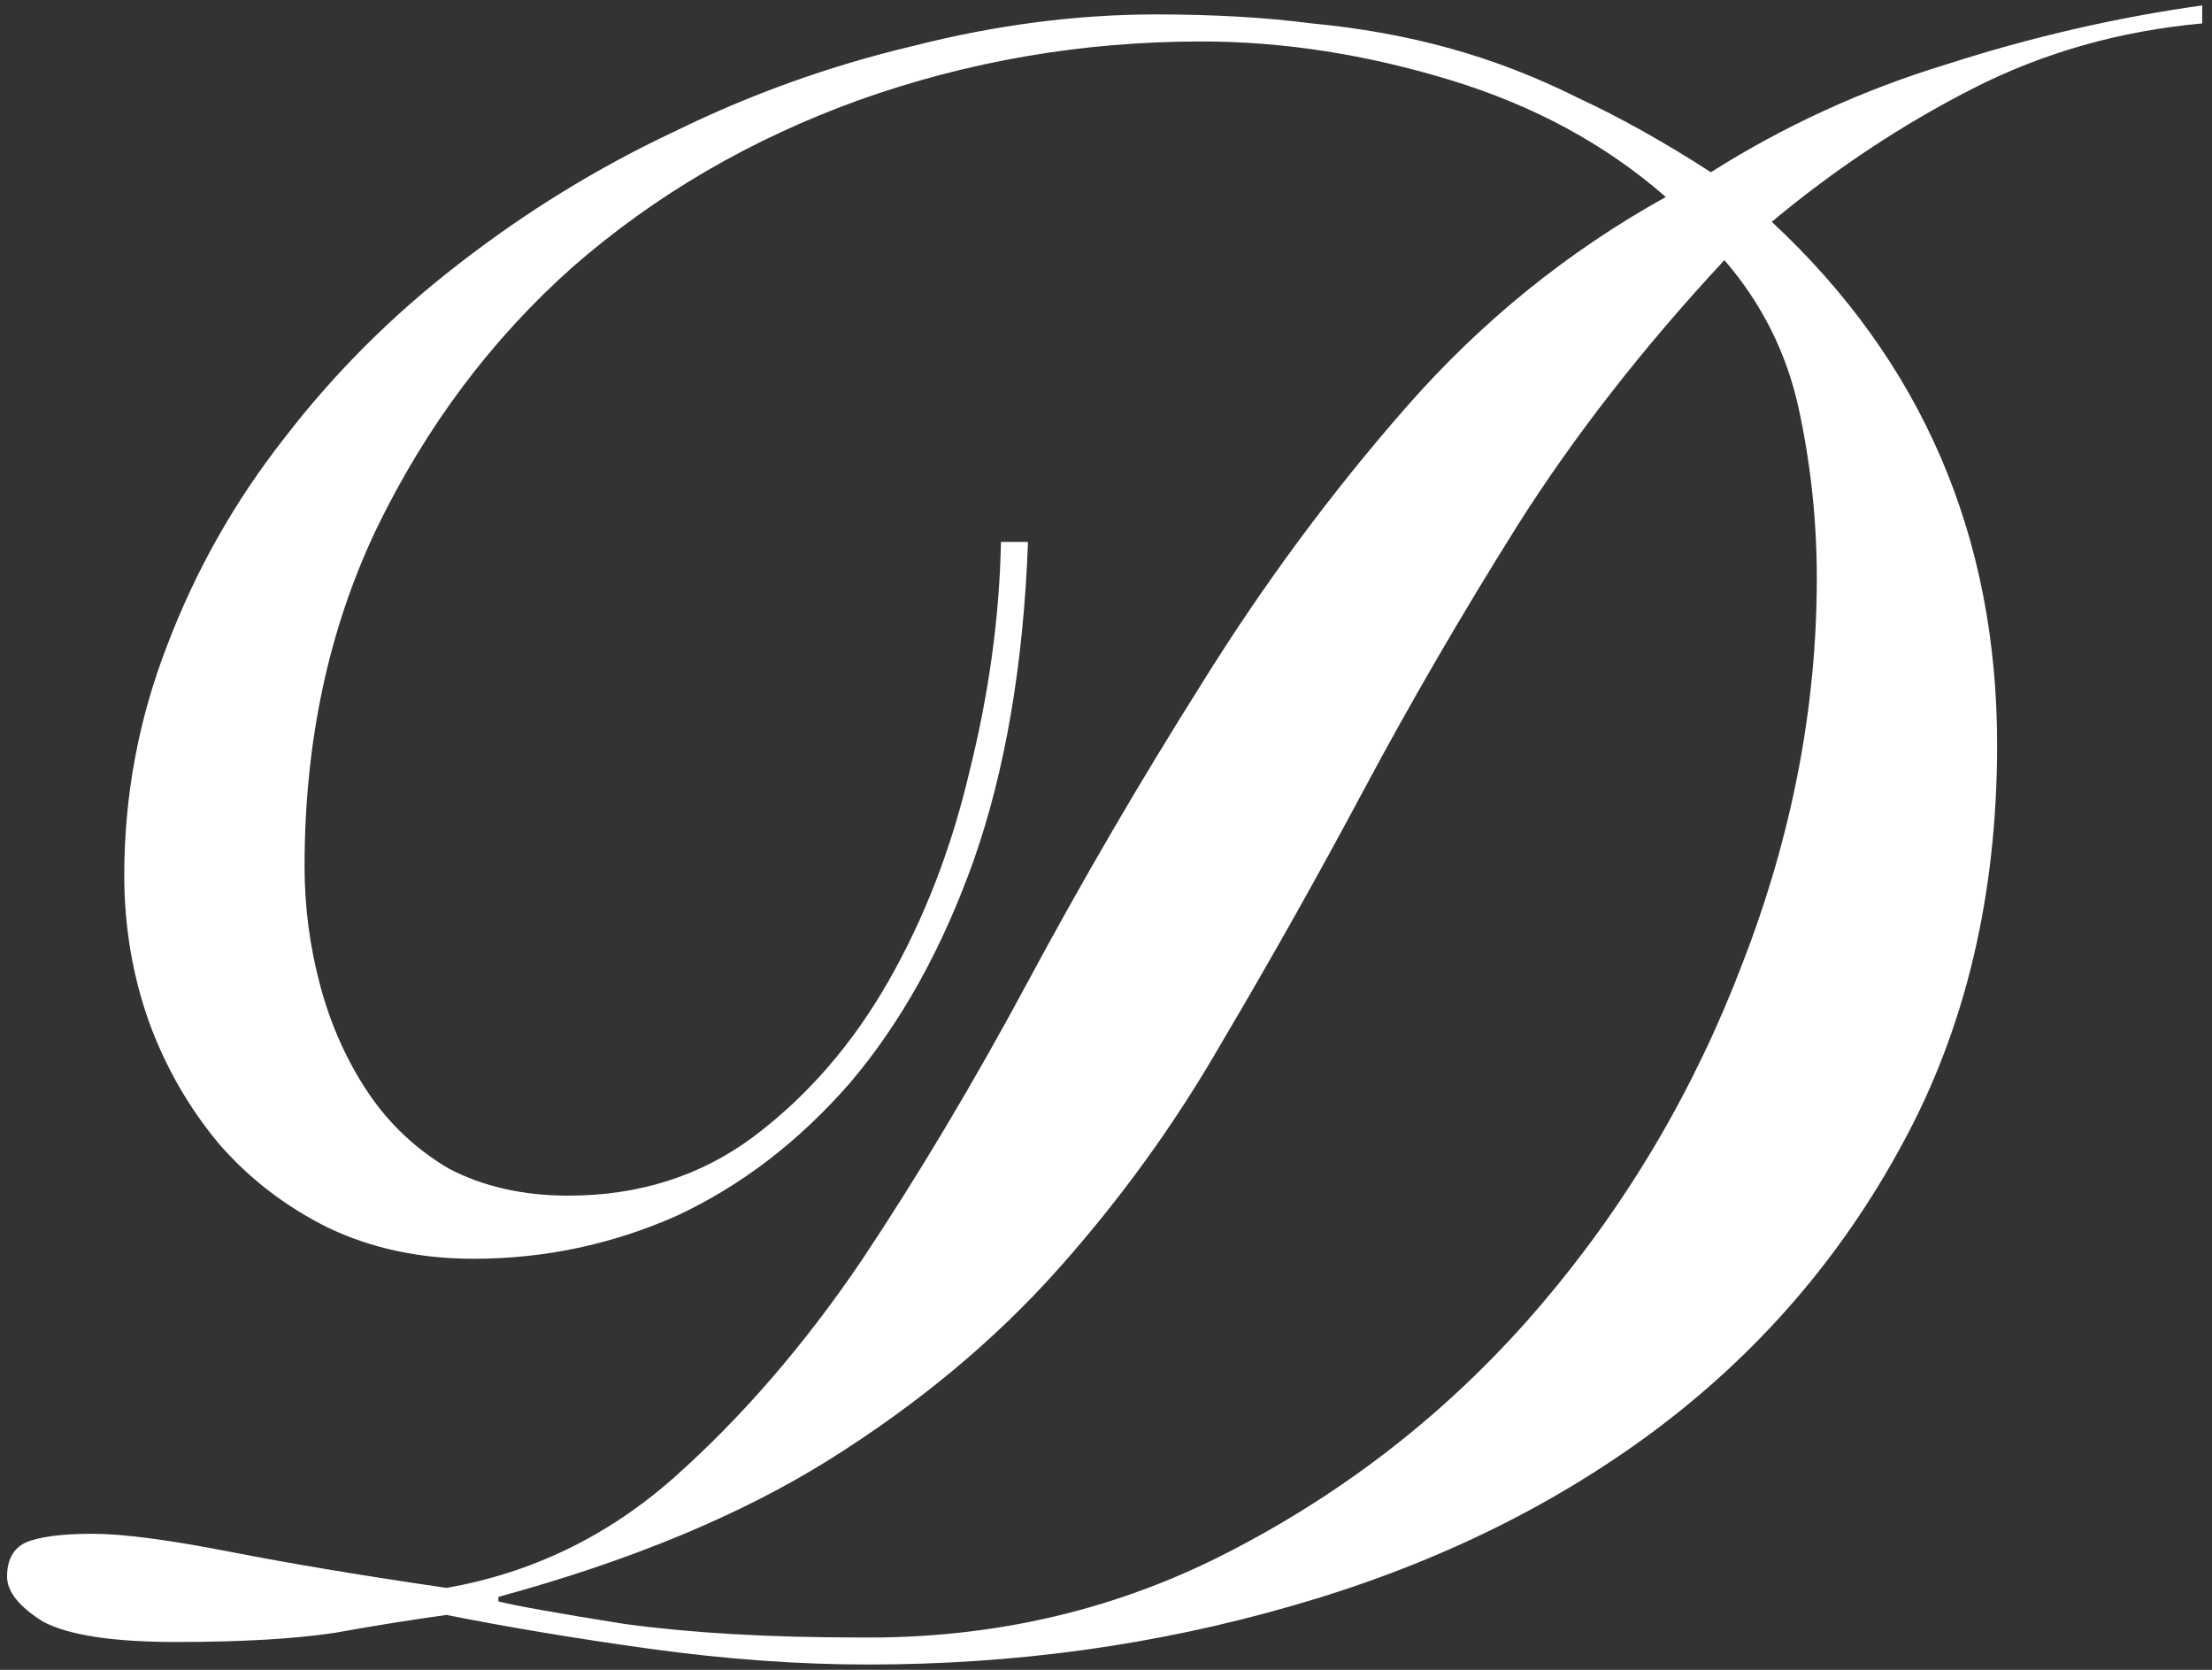 <?xml version="1.0" encoding="UTF-8"?> <svg xmlns="http://www.w3.org/2000/svg" width="159" height="120" viewBox="0 0 159 120" fill="none"><rect x="0" y="0" width="159" height="120" fill="#333333" stroke="none"/> <path d="M158.296 1.684C152.356 2.224 146.848 3.79 141.772 6.382C136.696 8.974 131.89 12.16 127.354 15.94C138.154 25.984 143.554 38.512 143.554 53.524C143.554 64.324 141.286 73.882 136.75 82.198C132.322 90.406 126.328 97.318 118.768 102.934C111.316 108.442 102.676 112.6 92.848 115.408C83.128 118.216 72.976 119.62 62.392 119.62C57.424 119.62 52.186 119.242 46.678 118.486C41.278 117.73 36.418 116.92 32.098 116.056C29.722 116.38 27.022 116.812 23.998 117.352C21.082 117.784 17.302 118 12.658 118C8.122 118 4.936 117.514 3.1 116.542C1.372 115.462 0.508 114.382 0.508 113.302C0.508 112.114 0.94 111.304 1.804 110.872C2.776 110.44 4.396 110.224 6.664 110.224C8.824 110.224 12.118 110.656 16.546 111.52C20.974 112.384 26.158 113.248 32.098 114.112C38.254 113.032 43.708 110.386 48.46 106.174C53.32 101.854 57.802 96.67 61.906 90.622C66.01 84.466 70.006 77.77 73.894 70.534C77.782 63.298 81.94 56.17 86.368 49.15C90.796 42.022 95.71 35.38 101.11 29.224C106.51 23.068 112.72 18.046 119.74 14.158C115.42 10.378 110.236 7.57 104.188 5.734C98.14 3.898 92.2 2.98 86.368 2.98C77.836 2.98 69.628 4.384 61.744 7.192C53.968 10 47.11 13.996 41.17 19.18C35.338 24.364 30.64 30.628 27.076 37.972C23.62 45.208 21.892 53.308 21.892 62.272C21.892 65.188 22.27 68.05 23.026 70.858C23.782 73.666 24.916 76.204 26.428 78.472C27.94 80.74 29.884 82.576 32.26 83.98C34.744 85.276 37.606 85.924 40.846 85.924C45.922 85.924 50.35 84.52 54.13 81.712C58.018 78.796 61.258 75.07 63.85 70.534C66.442 65.998 68.386 60.976 69.682 55.468C71.086 49.852 71.842 44.344 71.95 38.944H73.894C73.57 47.692 72.274 55.306 70.006 61.786C67.738 68.158 64.768 73.504 61.096 77.824C57.424 82.036 53.266 85.222 48.622 87.382C43.978 89.434 39.118 90.46 34.042 90.46C30.154 90.46 26.644 89.704 23.512 88.192C20.488 86.68 17.896 84.682 15.736 82.198C13.576 79.606 11.902 76.69 10.714 73.45C9.526 70.102 8.932 66.592 8.932 62.92C8.932 57.196 9.958 51.688 12.01 46.396C14.062 40.996 16.87 36.028 20.434 31.492C23.998 26.848 28.156 22.69 32.908 19.018C37.768 15.238 42.952 12.052 48.46 9.46C53.968 6.76 59.692 4.708 65.632 3.304C71.572 1.792 77.404 1.036 83.128 1.036C87.232 1.036 90.958 1.252 94.306 1.684C97.762 2.008 101.056 2.602 104.188 3.466C107.32 4.33 110.398 5.518 113.422 7.03C116.446 8.434 119.632 10.216 122.98 12.376C128.272 9.028 133.942 6.436 139.99 4.6C146.038 2.656 152.14 1.252 158.296 0.388V1.684ZM130.594 41.536C130.594 37.432 130.162 33.382 129.298 29.386C128.434 25.39 126.652 21.826 123.952 18.694C118.12 24.958 113.152 31.33 109.048 37.81C105.052 44.182 101.38 50.5 98.032 56.764C94.684 63.028 91.282 69.076 87.826 74.908C84.478 80.74 80.536 86.194 76 91.27C71.464 96.346 66.01 100.882 59.638 104.878C53.266 108.874 45.328 112.168 35.824 114.76V115.084C37.12 115.408 40.144 115.948 44.896 116.704C49.648 117.352 55.264 117.676 61.744 117.676C71.572 117.784 80.644 115.624 88.96 111.196C97.384 106.768 104.674 100.936 110.83 93.7C116.986 86.464 121.792 78.31 125.248 69.238C128.812 60.058 130.594 50.824 130.594 41.536Z" fill="white"></path> </svg> 